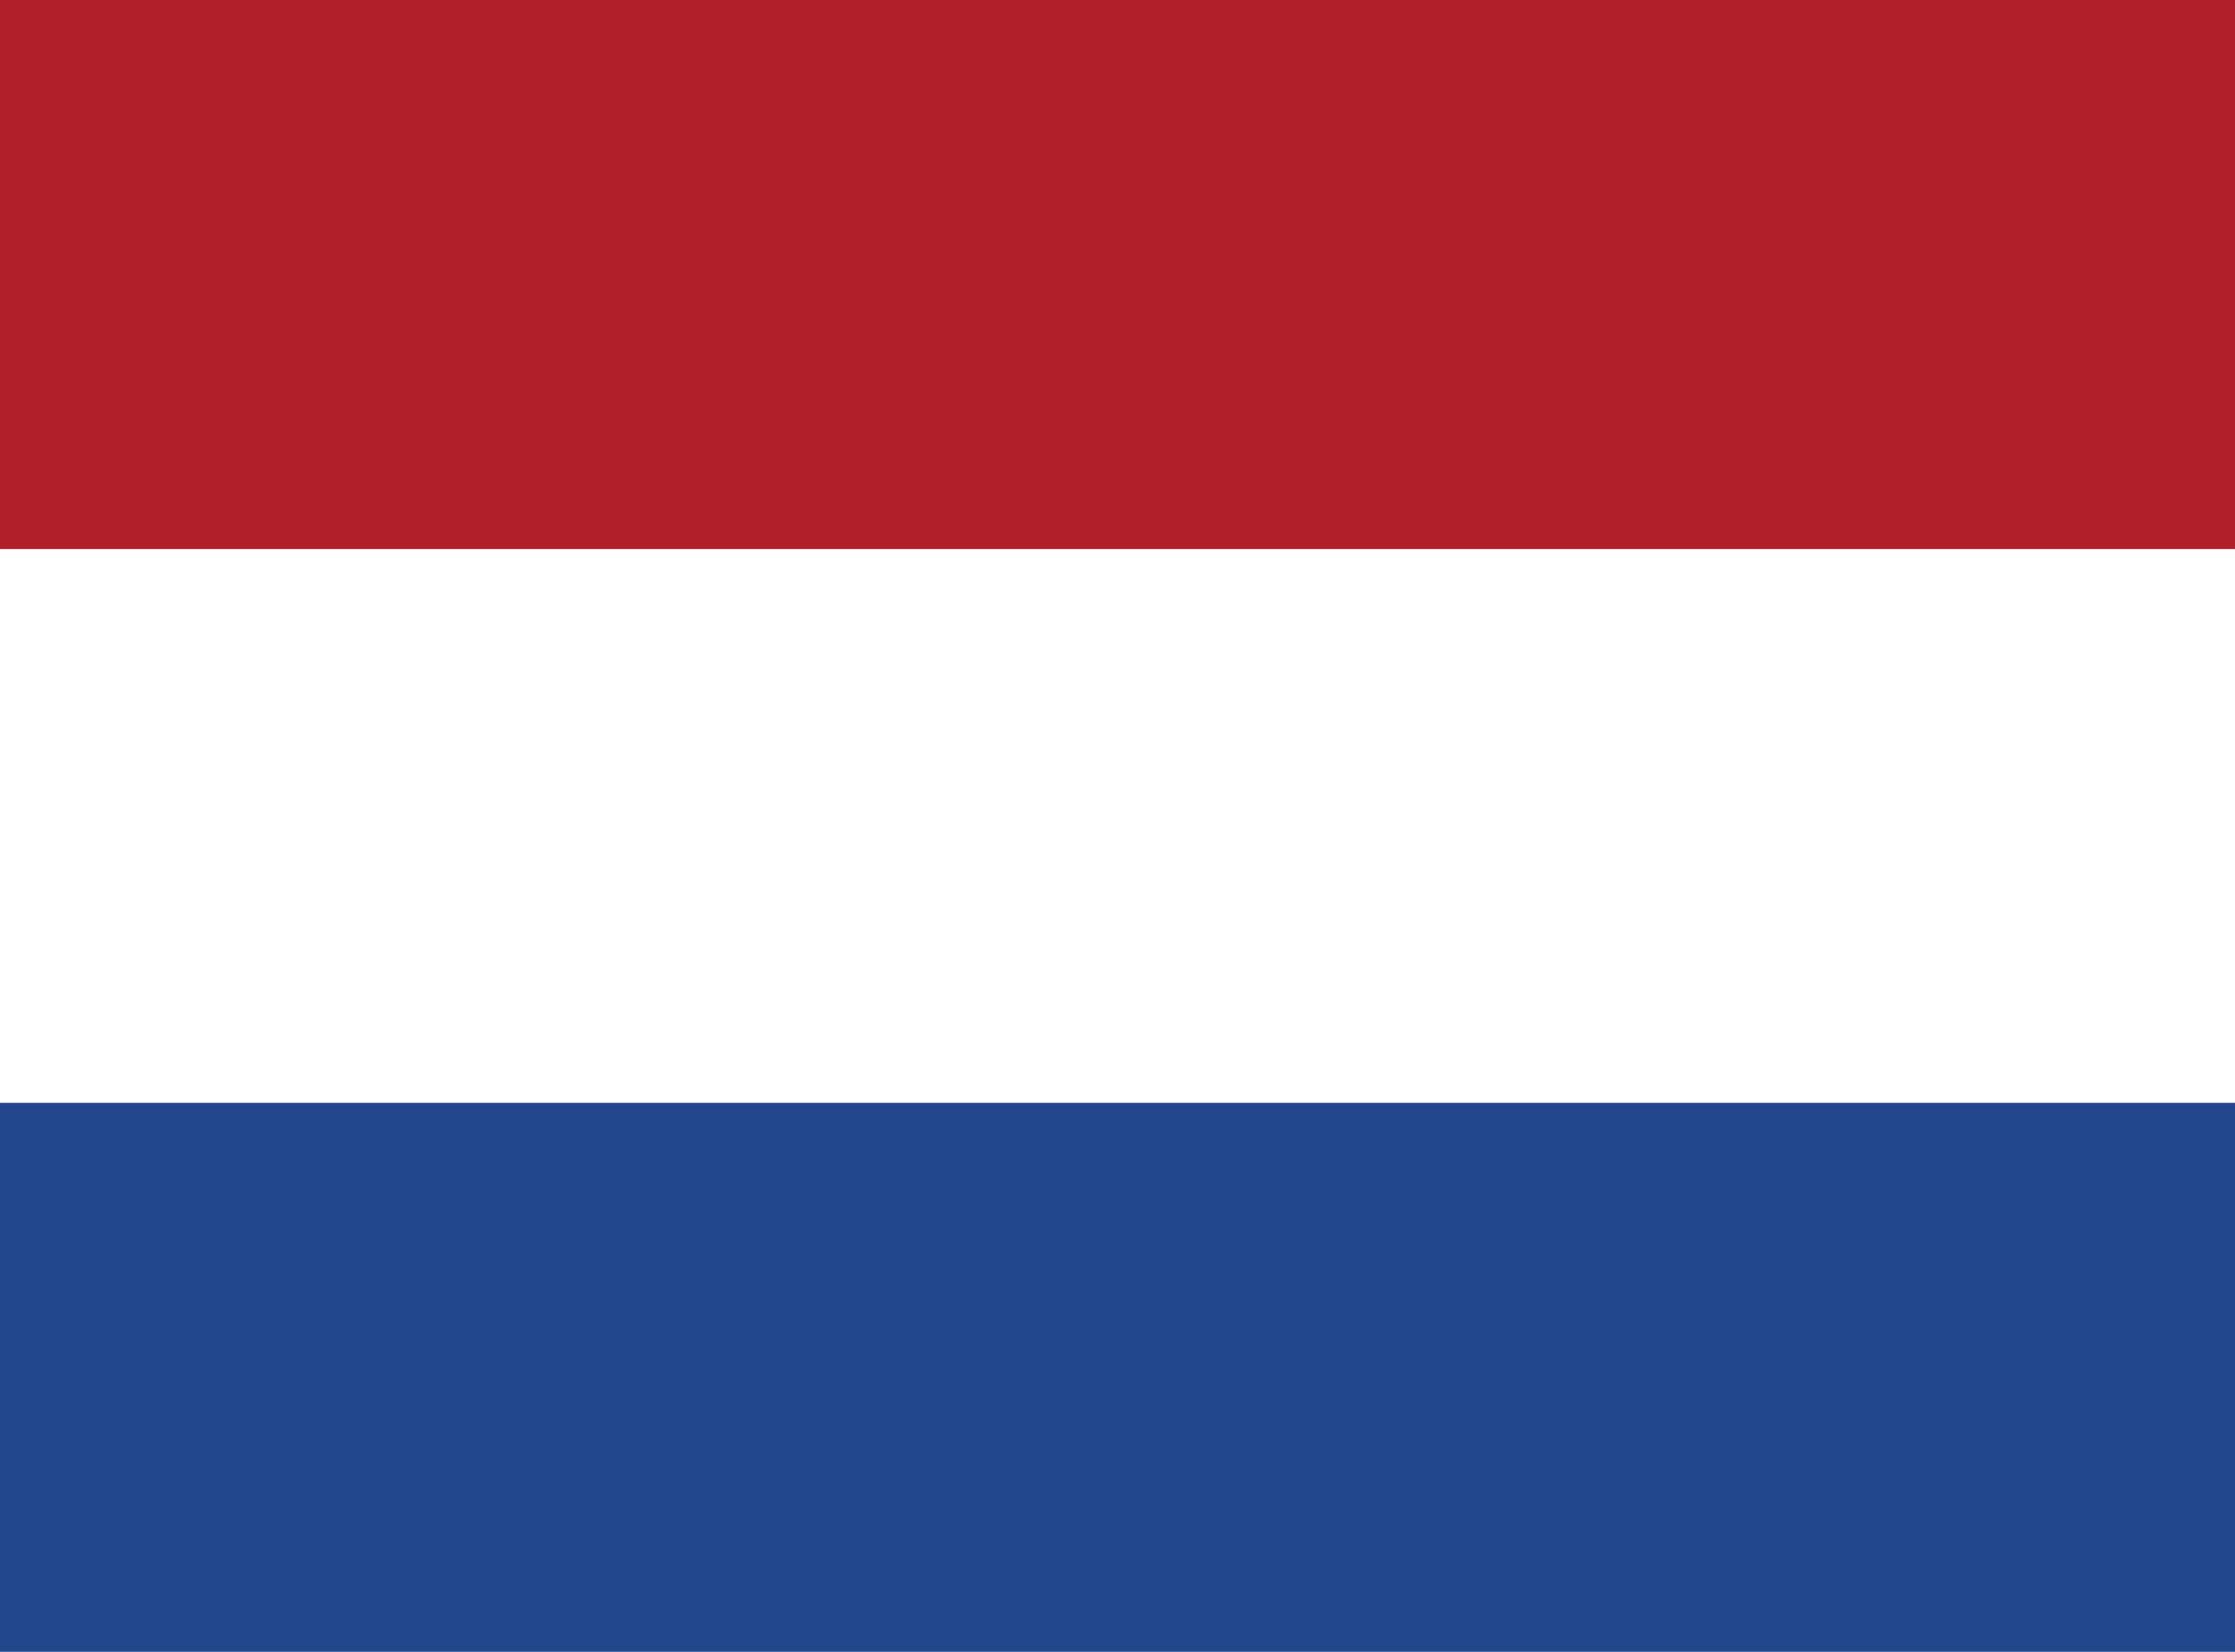 <?xml version="1.0" encoding="utf-8"?>
<!-- Generator: Adobe Illustrator 22.1.0, SVG Export Plug-In . SVG Version: 6.00 Build 0)  -->
<svg version="1.1" id="Calque_1" xmlns="http://www.w3.org/2000/svg" xmlns:xlink="http://www.w3.org/1999/xlink" x="0px" y="0px"
	 viewBox="0 0 46 34" style="enable-background:new 0 0 46 34;" xml:space="preserve">
<style type="text/css">
	.st0{fill:#22478C;}
	.st1{fill:#FFFFFF;}
	.st2{fill:#AF1E29;}
</style>
<rect class="st0" width="46" height="34"/>
<rect class="st1" width="46" height="22.7"/>
<rect class="st2" width="46" height="11.3"/>
</svg>
